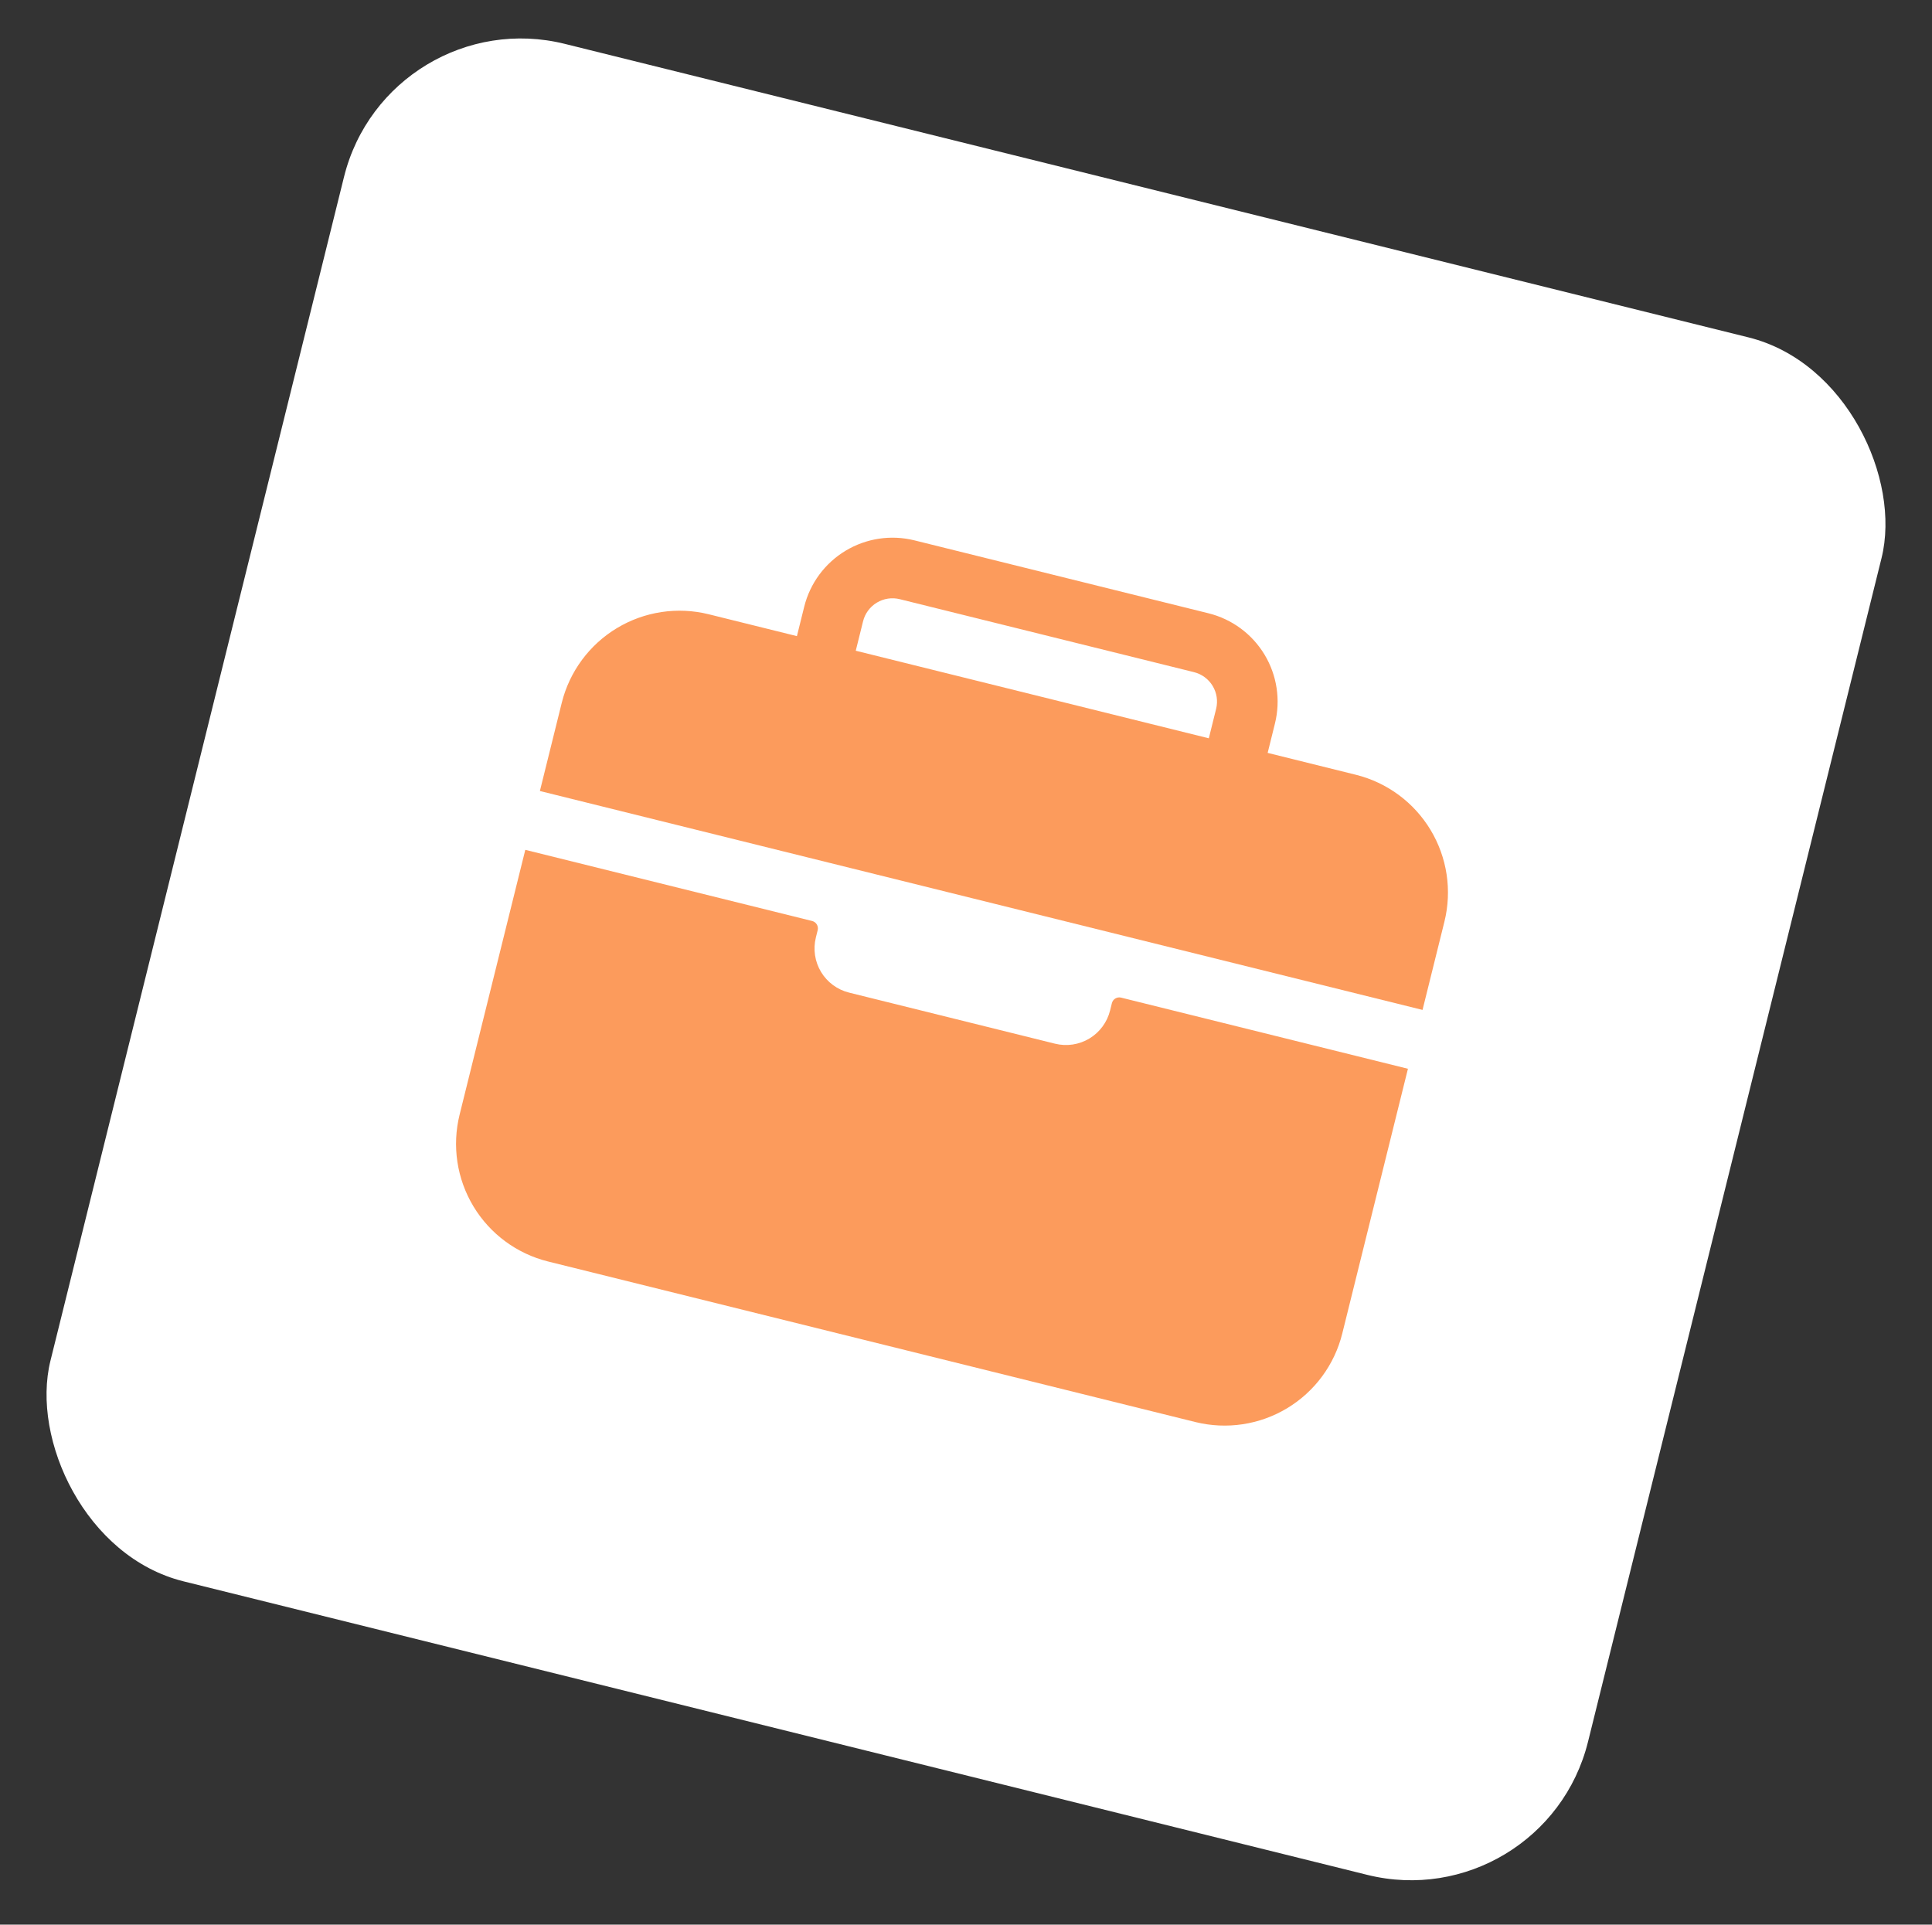 <?xml version="1.0" encoding="UTF-8"?> <svg xmlns="http://www.w3.org/2000/svg" width="265" height="264" viewBox="0 0 265 264" fill="none"><rect x="0" y="0" width="265" height="264" fill="#333333" stroke="none"/><rect x="53.203" width="217.277" height="217.277" rx="25" transform="rotate(13.927 53.203 0)" fill="white"></rect><g clip-path="url(#clip0_2860_122)"><path d="M198.122 126.42C199.18 122.139 198.495 117.614 196.22 113.837C193.944 110.06 190.263 107.34 185.984 106.274L173.877 103.271L174.878 99.236C175.672 96.025 175.158 92.631 173.452 89.798C171.745 86.965 168.984 84.925 165.774 84.126L125.419 74.117C122.208 73.323 118.814 73.837 115.981 75.543C113.148 77.25 111.108 80.011 110.309 83.221L109.308 87.256L97.201 84.254C92.921 83.196 88.395 83.88 84.618 86.156C80.841 88.432 78.121 92.113 77.055 96.392L74.053 108.499L195.12 138.527L198.122 126.42ZM165.806 101.27L117.379 89.258L118.38 85.223C118.646 84.152 119.325 83.231 120.27 82.662C121.215 82.093 122.346 81.922 123.417 82.188L163.772 92.197C164.843 92.463 165.764 93.143 166.333 94.087C166.902 95.032 167.073 96.164 166.807 97.234L165.806 101.27Z" fill="#FC9B5C"></path><path d="M152.262 138.607C151.863 140.212 150.844 141.594 149.427 142.448C148.01 143.301 146.312 143.557 144.707 143.159L116.458 136.152C114.852 135.754 113.471 134.734 112.617 133.318C111.764 131.901 111.508 130.203 111.906 128.598L112.157 127.586C112.222 127.318 112.178 127.036 112.035 126.8C111.892 126.565 111.662 126.395 111.395 126.329L72.051 116.57L63.042 152.89C61.98 157.172 62.663 161.699 64.939 165.477C67.216 169.256 70.9 171.975 75.181 173.036L163.963 195.057C168.244 196.119 172.772 195.437 176.55 193.16C180.328 190.884 183.047 187.2 184.109 182.919L193.118 146.599L153.768 136.839C153.501 136.774 153.218 136.818 152.983 136.96C152.747 137.103 152.578 137.333 152.511 137.601L152.262 138.607Z" fill="#FC9B5C"></path></g><defs><clipPath id="clip0_2860_122"><rect width="133.051" height="133.051" fill="white" transform="translate(84.03 51) rotate(13.93)"></rect></clipPath></defs></svg> 
